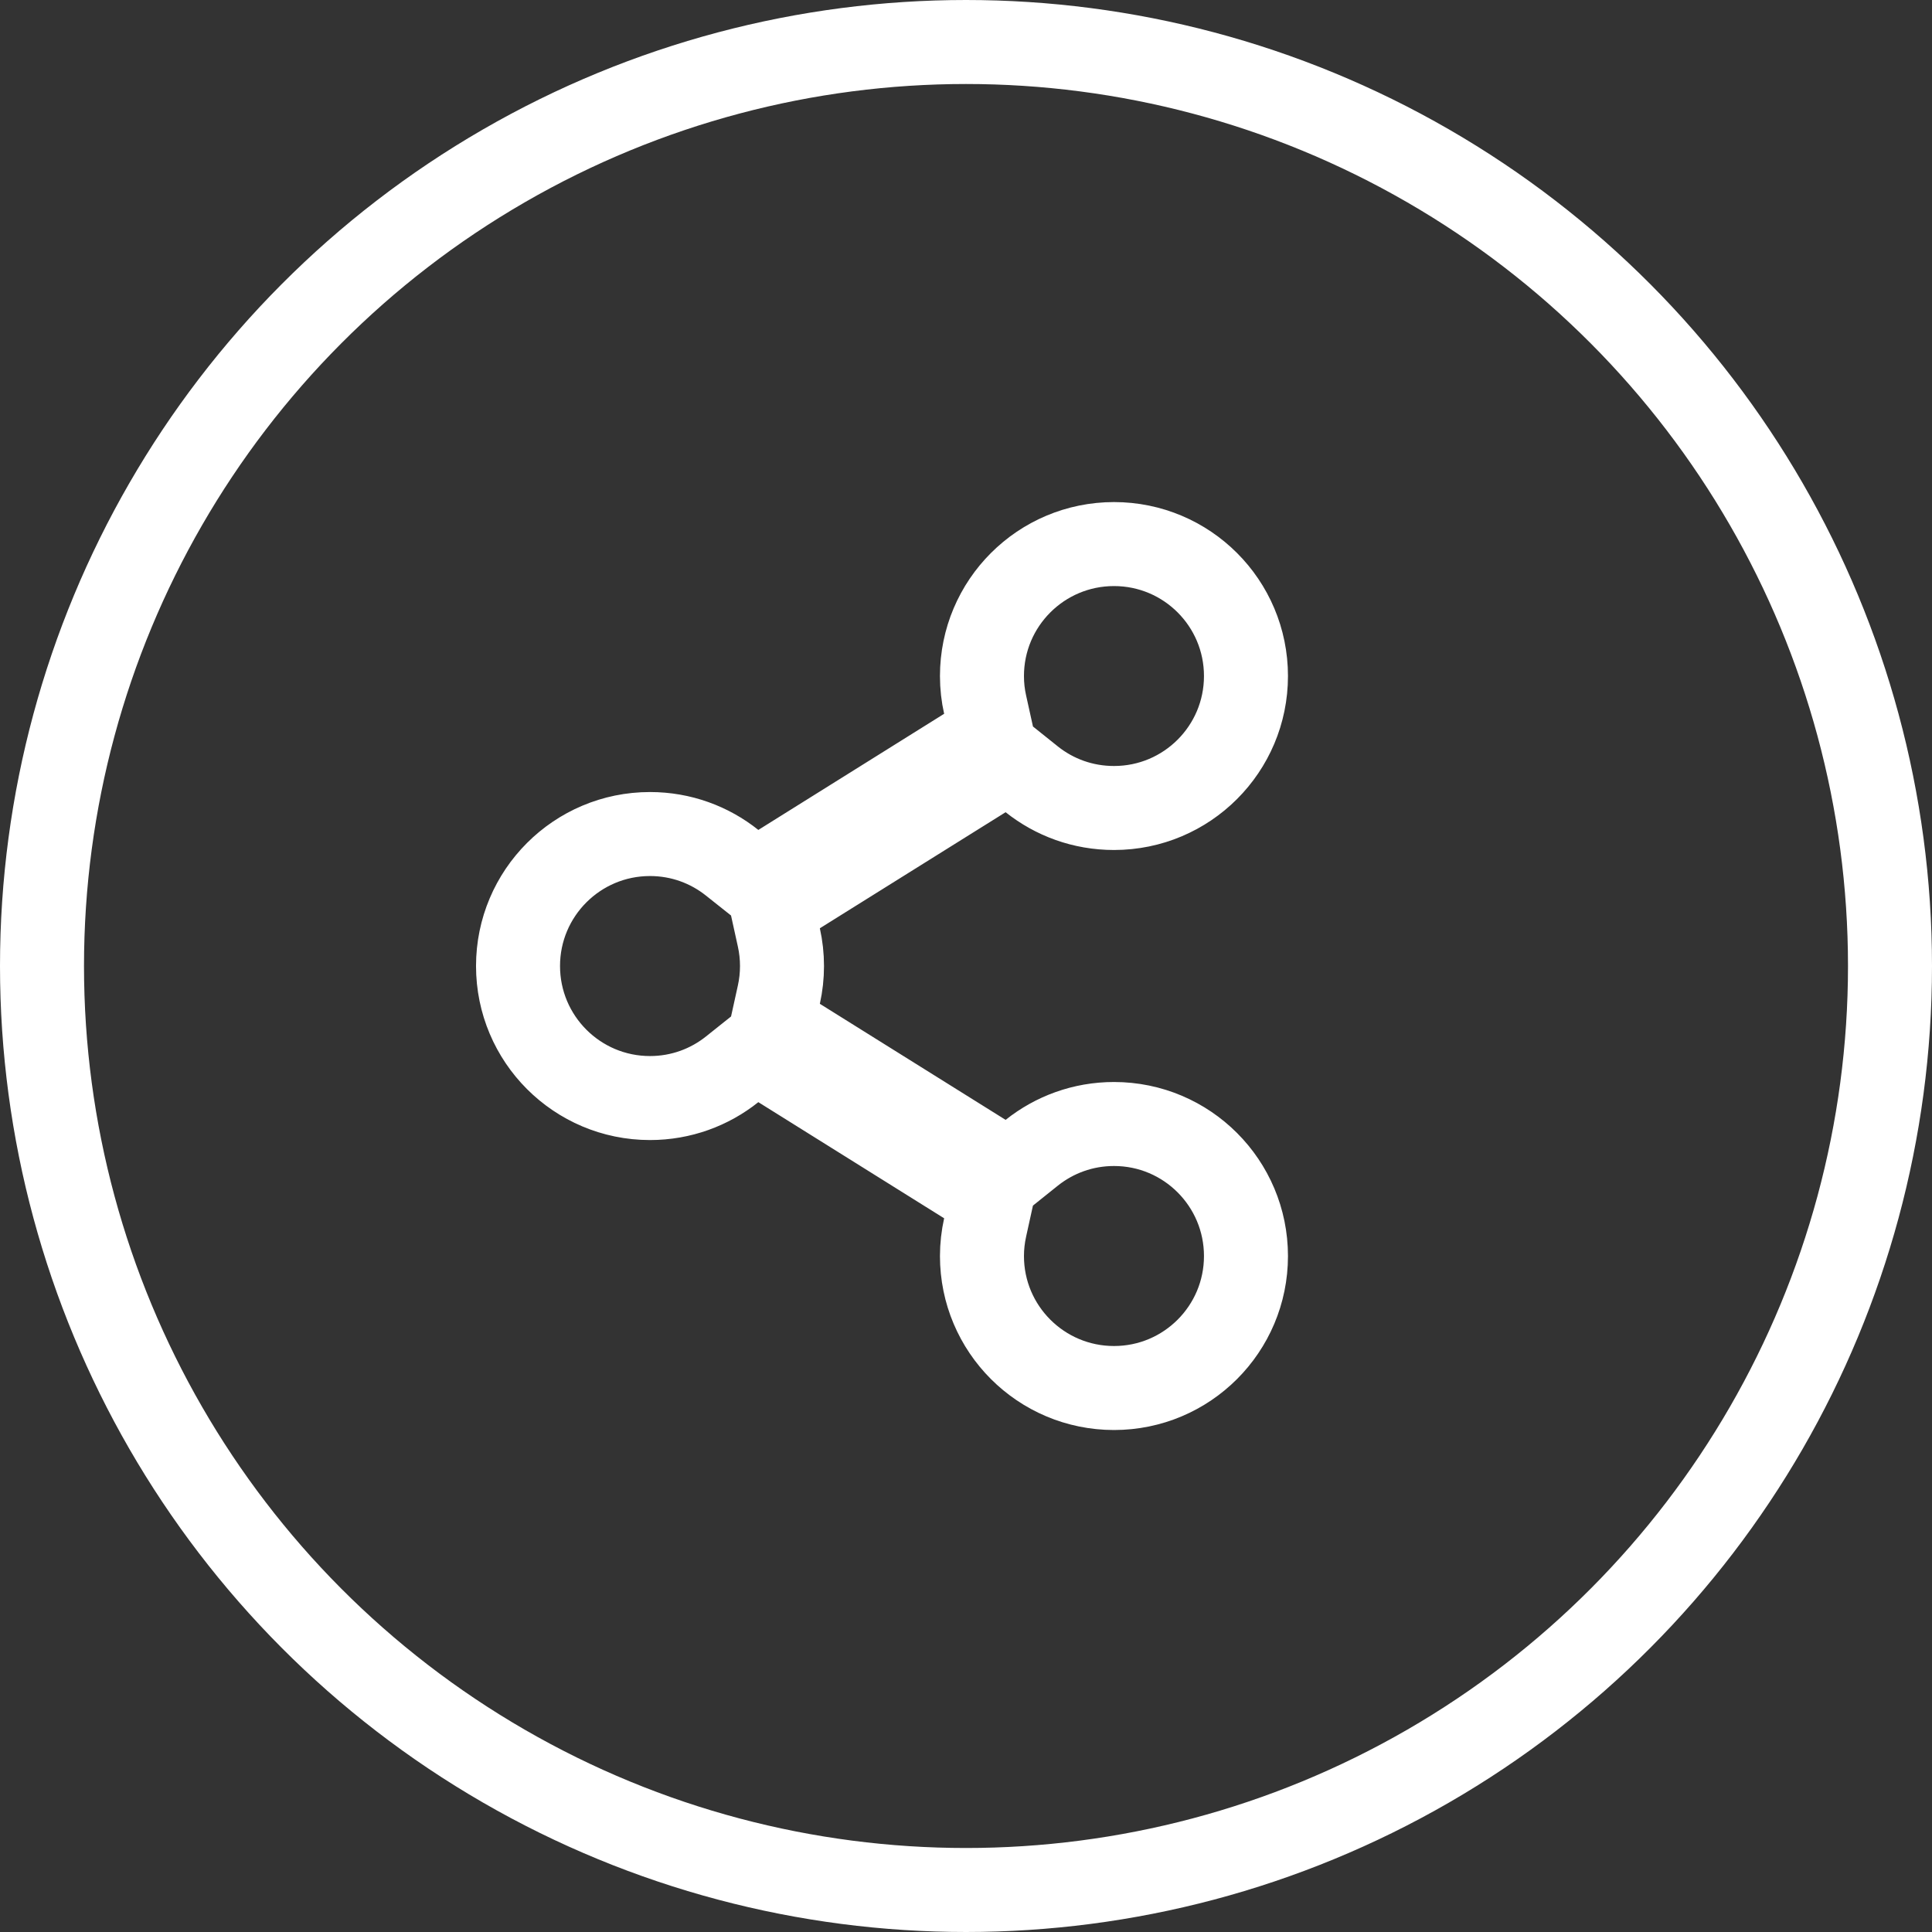 <svg width="23" height="23" viewBox="0 0 23 23" fill="none" xmlns="http://www.w3.org/2000/svg">
<rect x="0" y="0" width="23" height="23" fill="#333333" stroke="none"/>
<circle cx="11.5" cy="11.5" r="11" stroke="white"/>
<path d="M11.707 13.756L12.007 13.944L12.283 13.723C12.552 13.509 12.891 13.381 13.262 13.381C14.13 13.381 14.833 14.085 14.833 14.953C14.833 15.821 14.13 16.524 13.262 16.524C12.394 16.524 11.69 15.821 11.69 14.953V14.953C11.69 14.838 11.703 14.723 11.728 14.611L11.804 14.266L11.504 14.079L9.293 12.697L8.993 12.509L8.716 12.73C8.448 12.944 8.108 13.072 7.738 13.072C6.87 13.072 6.167 12.368 6.167 11.5C6.167 10.633 6.87 9.929 7.738 9.929C8.108 9.929 8.448 10.057 8.716 10.271L8.993 10.491L9.293 10.304L11.504 8.922L11.804 8.734L11.728 8.39C11.703 8.28 11.69 8.166 11.69 8.048C11.69 7.18 12.394 6.477 13.262 6.477C14.13 6.477 14.833 7.18 14.833 8.048C14.833 8.916 14.13 9.619 13.262 9.619C12.891 9.619 12.552 9.492 12.283 9.278L12.007 9.057L11.707 9.245L9.495 10.627L9.196 10.814L9.272 11.159C9.322 11.384 9.322 11.617 9.272 11.842L9.196 12.187L9.495 12.374L11.707 13.756Z" stroke="white"/>
</svg>
